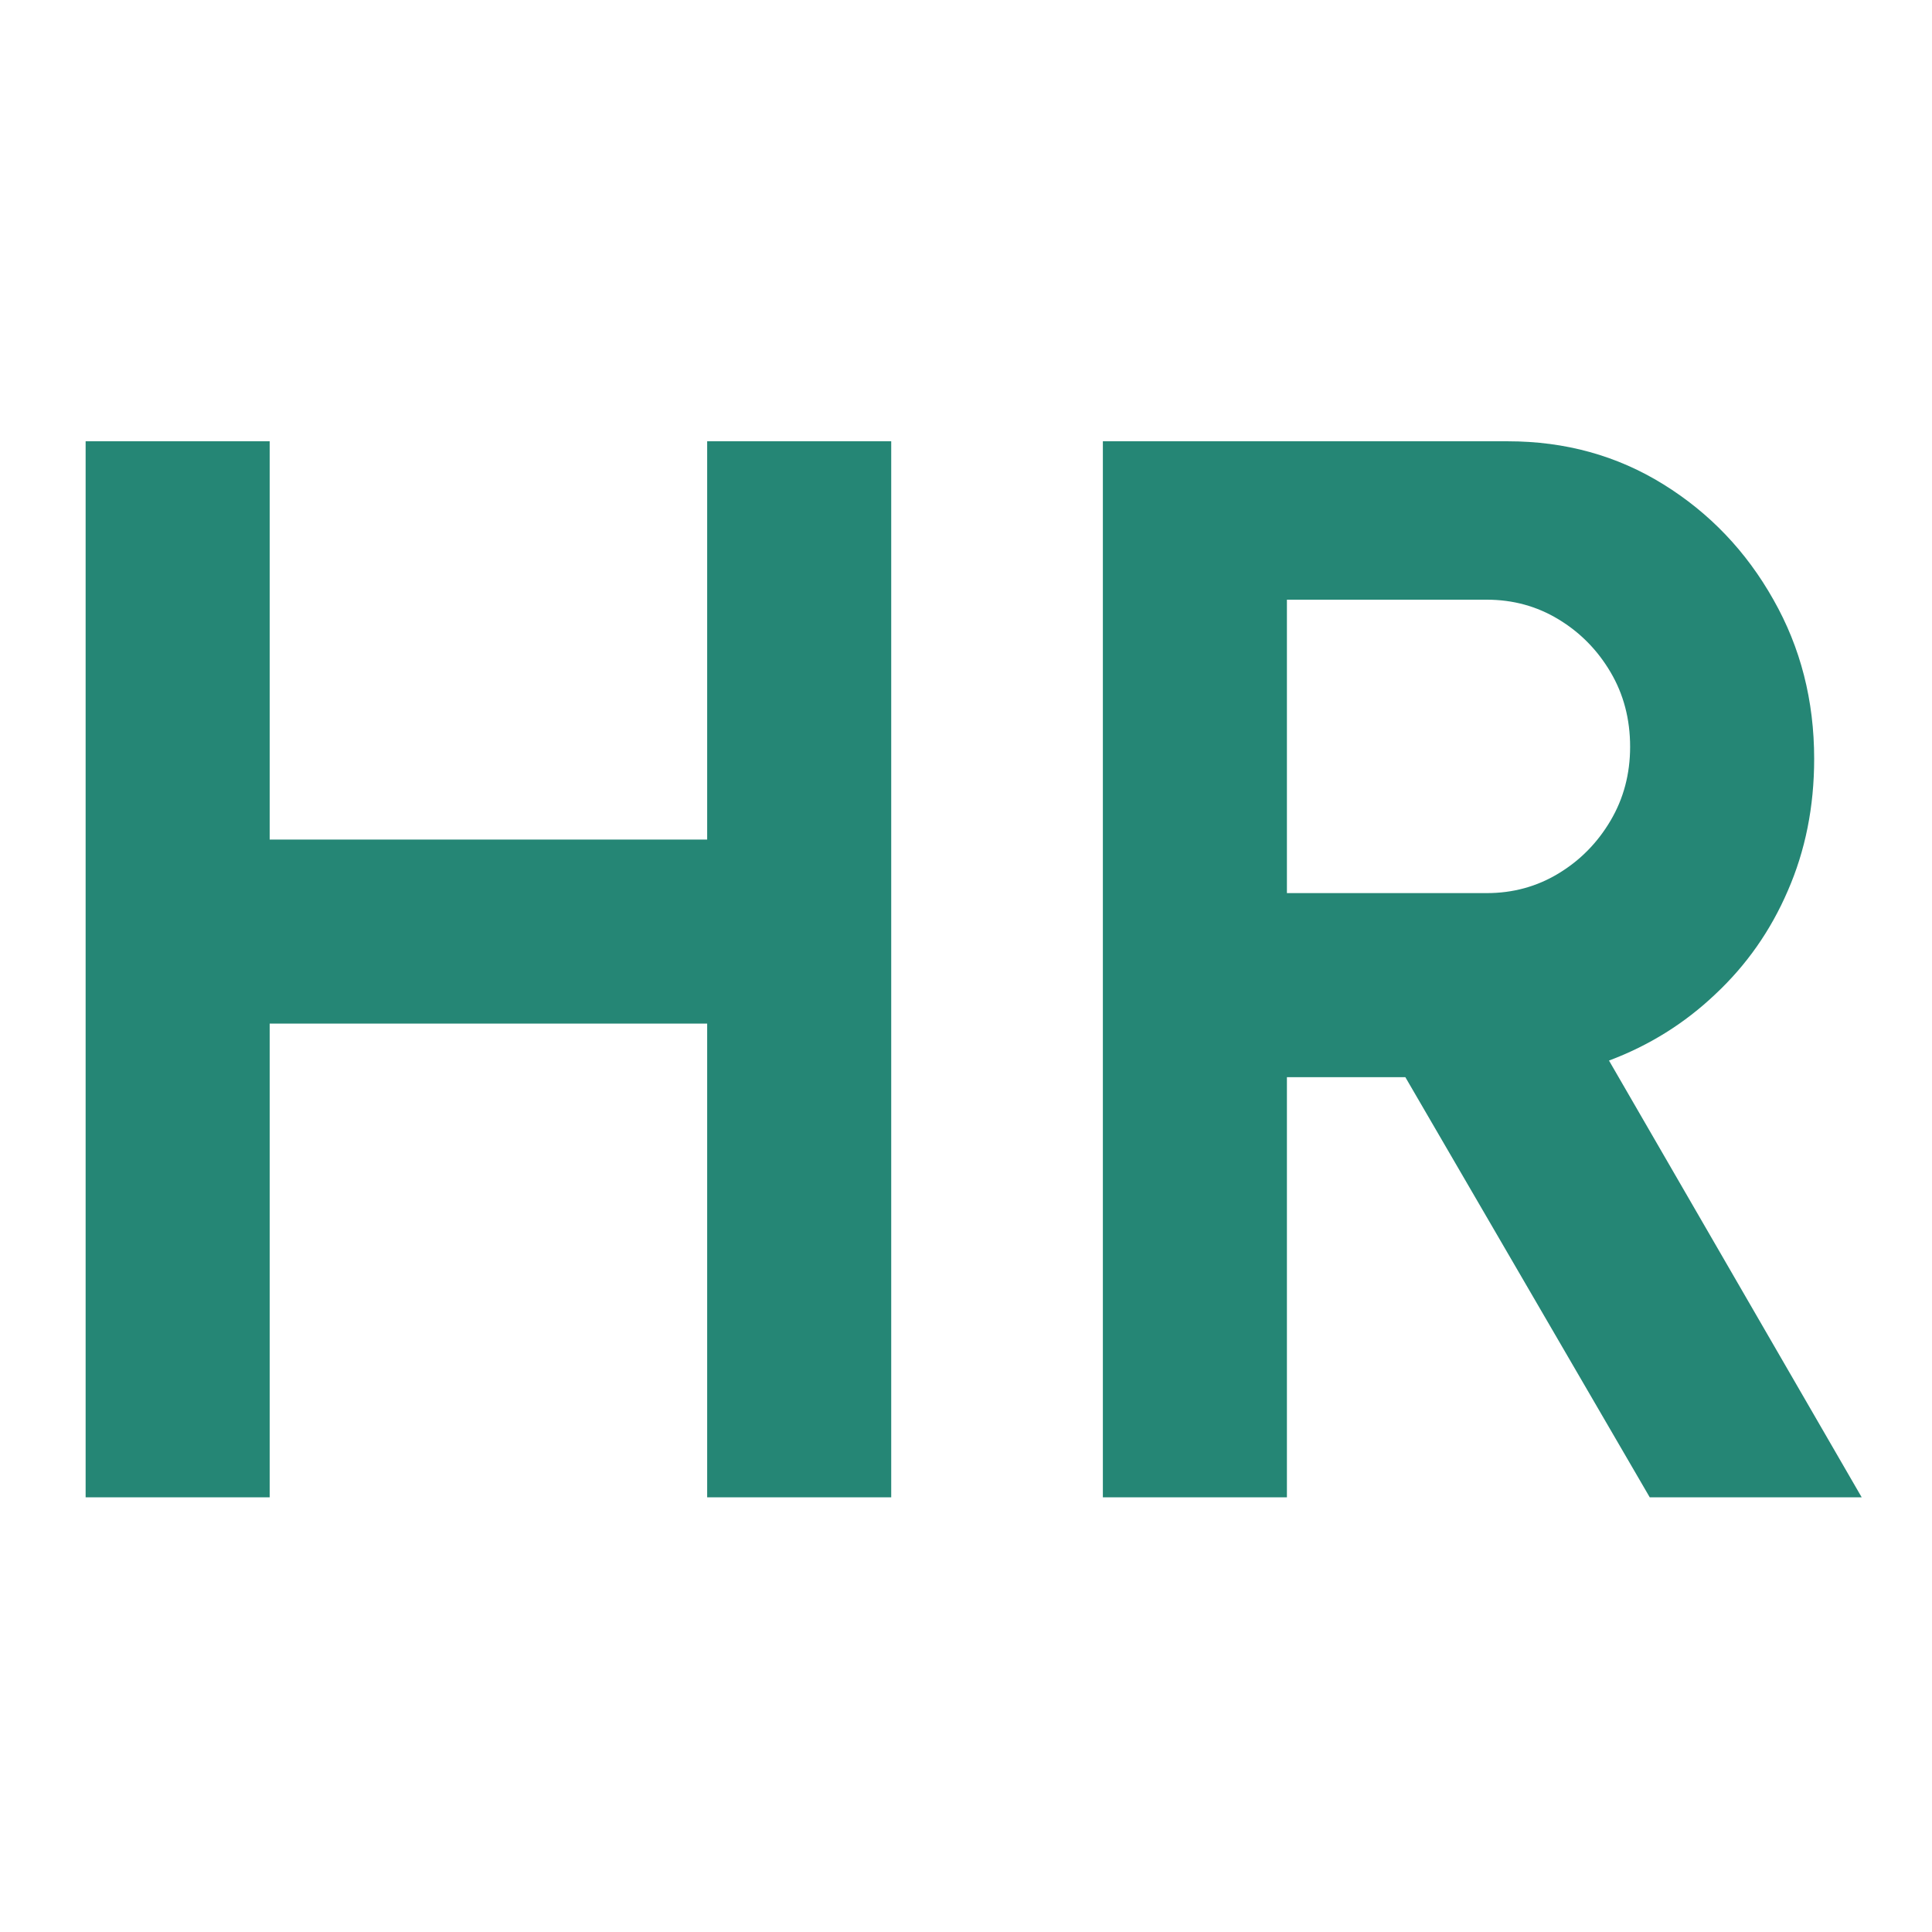 <?xml version="1.0" encoding="UTF-8"?> <svg xmlns="http://www.w3.org/2000/svg" width="200" height="200" viewBox="0 0 200 200" fill="none"><path d="M73.206 45.682H92.258V155H73.206V105.963H27.917V155H8.864V45.682H27.917V86.91H73.206V45.682ZM114.168 155V45.682H156.1C162.034 45.682 167.396 47.165 172.185 50.133C176.974 53.1 180.774 57.082 183.585 62.08C186.396 67.025 187.802 72.517 187.802 78.555C187.802 83.501 186.891 88.056 185.069 92.22C183.299 96.332 180.8 99.898 177.573 102.918C174.397 105.937 170.727 108.227 166.563 109.789L192.721 155H170.78L145.48 111.507H133.221V155H114.168ZM133.221 92.454H153.913C156.62 92.454 159.093 91.778 161.331 90.424C163.57 89.071 165.366 87.249 166.719 84.958C168.073 82.668 168.749 80.117 168.749 77.306C168.749 74.443 168.073 71.866 166.719 69.576C165.366 67.285 163.57 65.463 161.331 64.11C159.093 62.756 156.62 62.08 153.913 62.08H133.221V92.454Z" fill="#258675"></path></svg> 